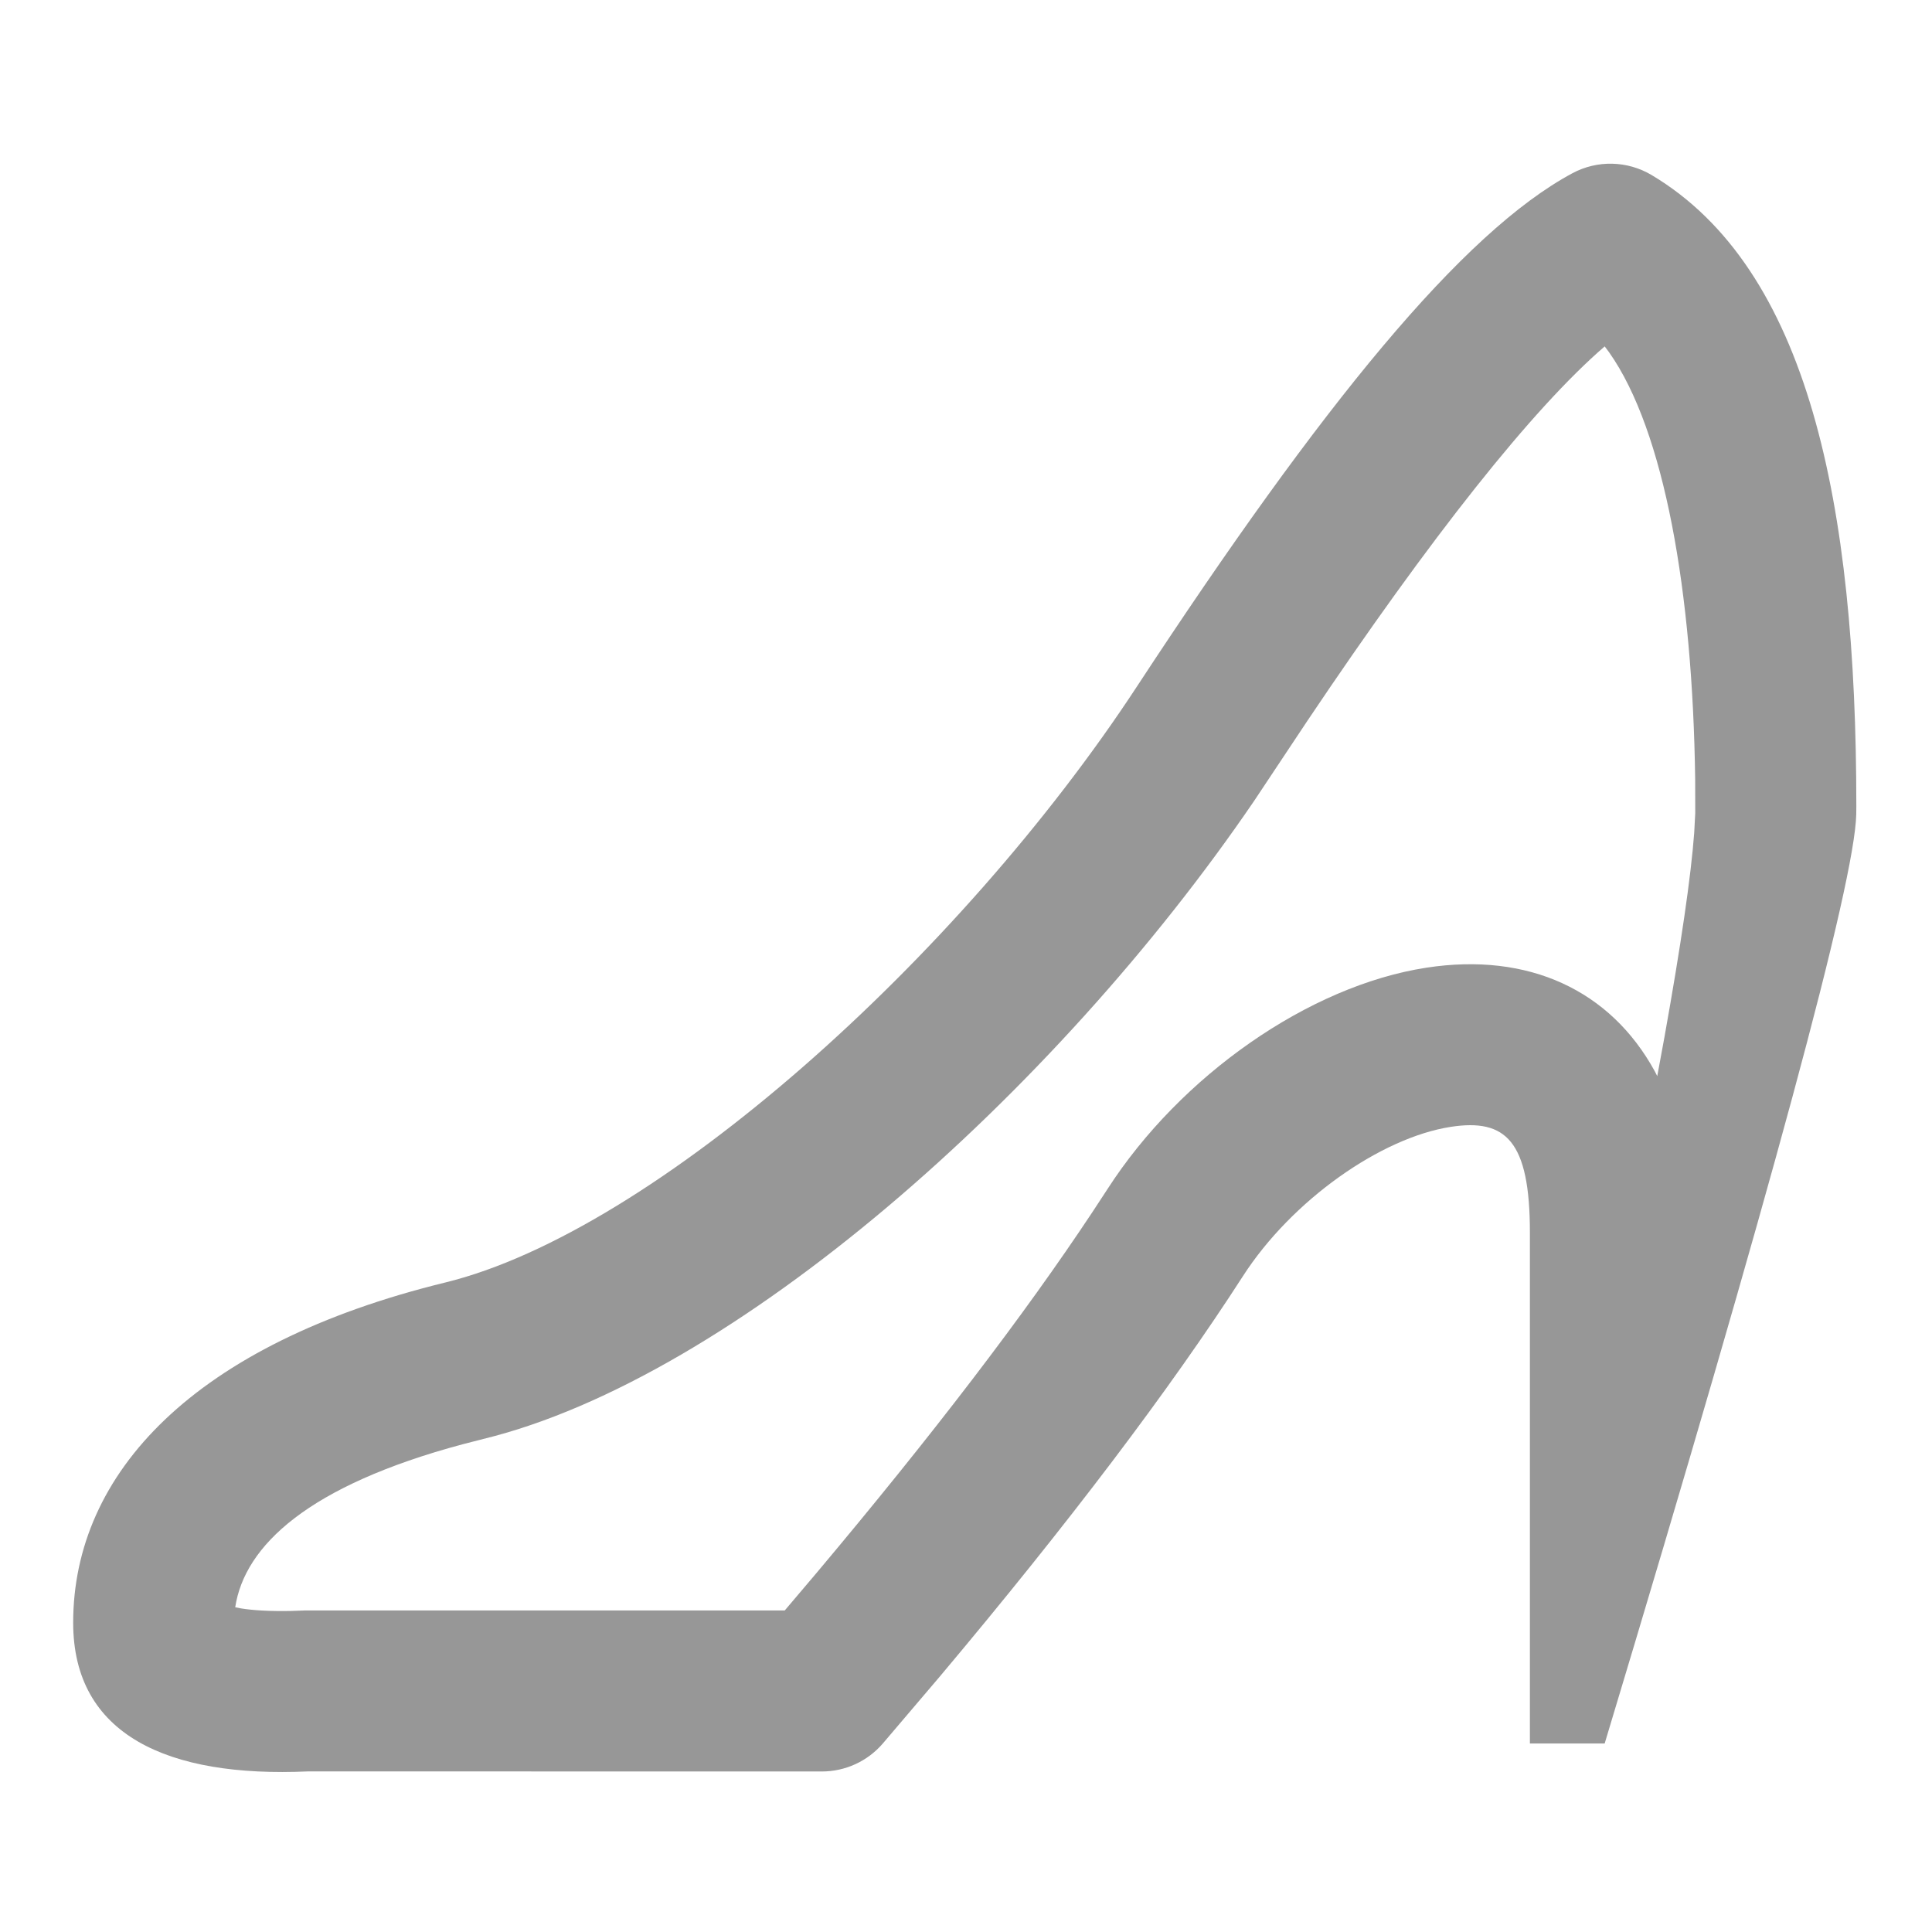 <?xml version="1.0" encoding="UTF-8"?>
<svg width="24px" height="24px" viewBox="0 0 24 24" version="1.1" xmlns="http://www.w3.org/2000/svg" xmlns:xlink="http://www.w3.org/1999/xlink">
    <!-- Generator: Sketch 63.1 (92452) - https://sketch.com -->
    <title>fashion_v</title>
    <desc>Created with Sketch.</desc>
    <g id="Page-1" stroke="none" stroke-width="1" fill="none" fill-rule="evenodd">
        <path d="M19.533,2.152 C18.172,2.882 16.423,5.021 14.122,8.53 C11.915,11.897 8.127,15.297 5.53,15.932 C2.415,16.694 0.909,18.297 0.909,20.158 C0.909,21.552 2.083,22.084 3.828,22.005 L10.209,22.006 C10.501,22.006 10.777,21.879 10.967,21.658 L11.675,20.826 C13.277,18.92 14.531,17.263 15.44,15.853 C16.048,14.909 17.155,14.132 18.023,13.998 C18.706,13.893 19.005,14.172 19.005,15.311 L19.005,21.658 L19.934,21.658 C21.997,14.814 23.039,10.967 23.059,10.117 L23.06,10.014 C23.06,6.25 22.464,3.337 20.518,2.175 C20.216,1.995 19.842,1.986 19.533,2.152 Z M19.934,4.303 L19.99,4.378 C20.676,5.353 21.027,7.35 21.058,9.679 L21.059,10.101 L21.046,10.346 C21.006,10.886 20.882,11.737 20.675,12.891 L20.587,13.368 L20.557,13.309 C20.006,12.301 18.988,11.826 17.719,12.021 C16.257,12.246 14.663,13.366 13.759,14.769 L13.569,15.059 C12.725,16.333 11.581,17.83 10.138,19.546 L9.748,20.006 L3.783,20.006 L3.615,20.012 C3.347,20.017 3.141,20.004 2.993,19.98 L2.922,19.966 C3.038,19.201 3.829,18.455 5.748,17.941 L6.005,17.875 C9.103,17.118 13.1,13.587 15.58,9.948 L16.241,8.954 C17.777,6.665 19.039,5.075 19.934,4.303 Z" id="Path-14-Copy" fill="#979797" fill-rule="nonzero"></path>
    </g>
</svg>